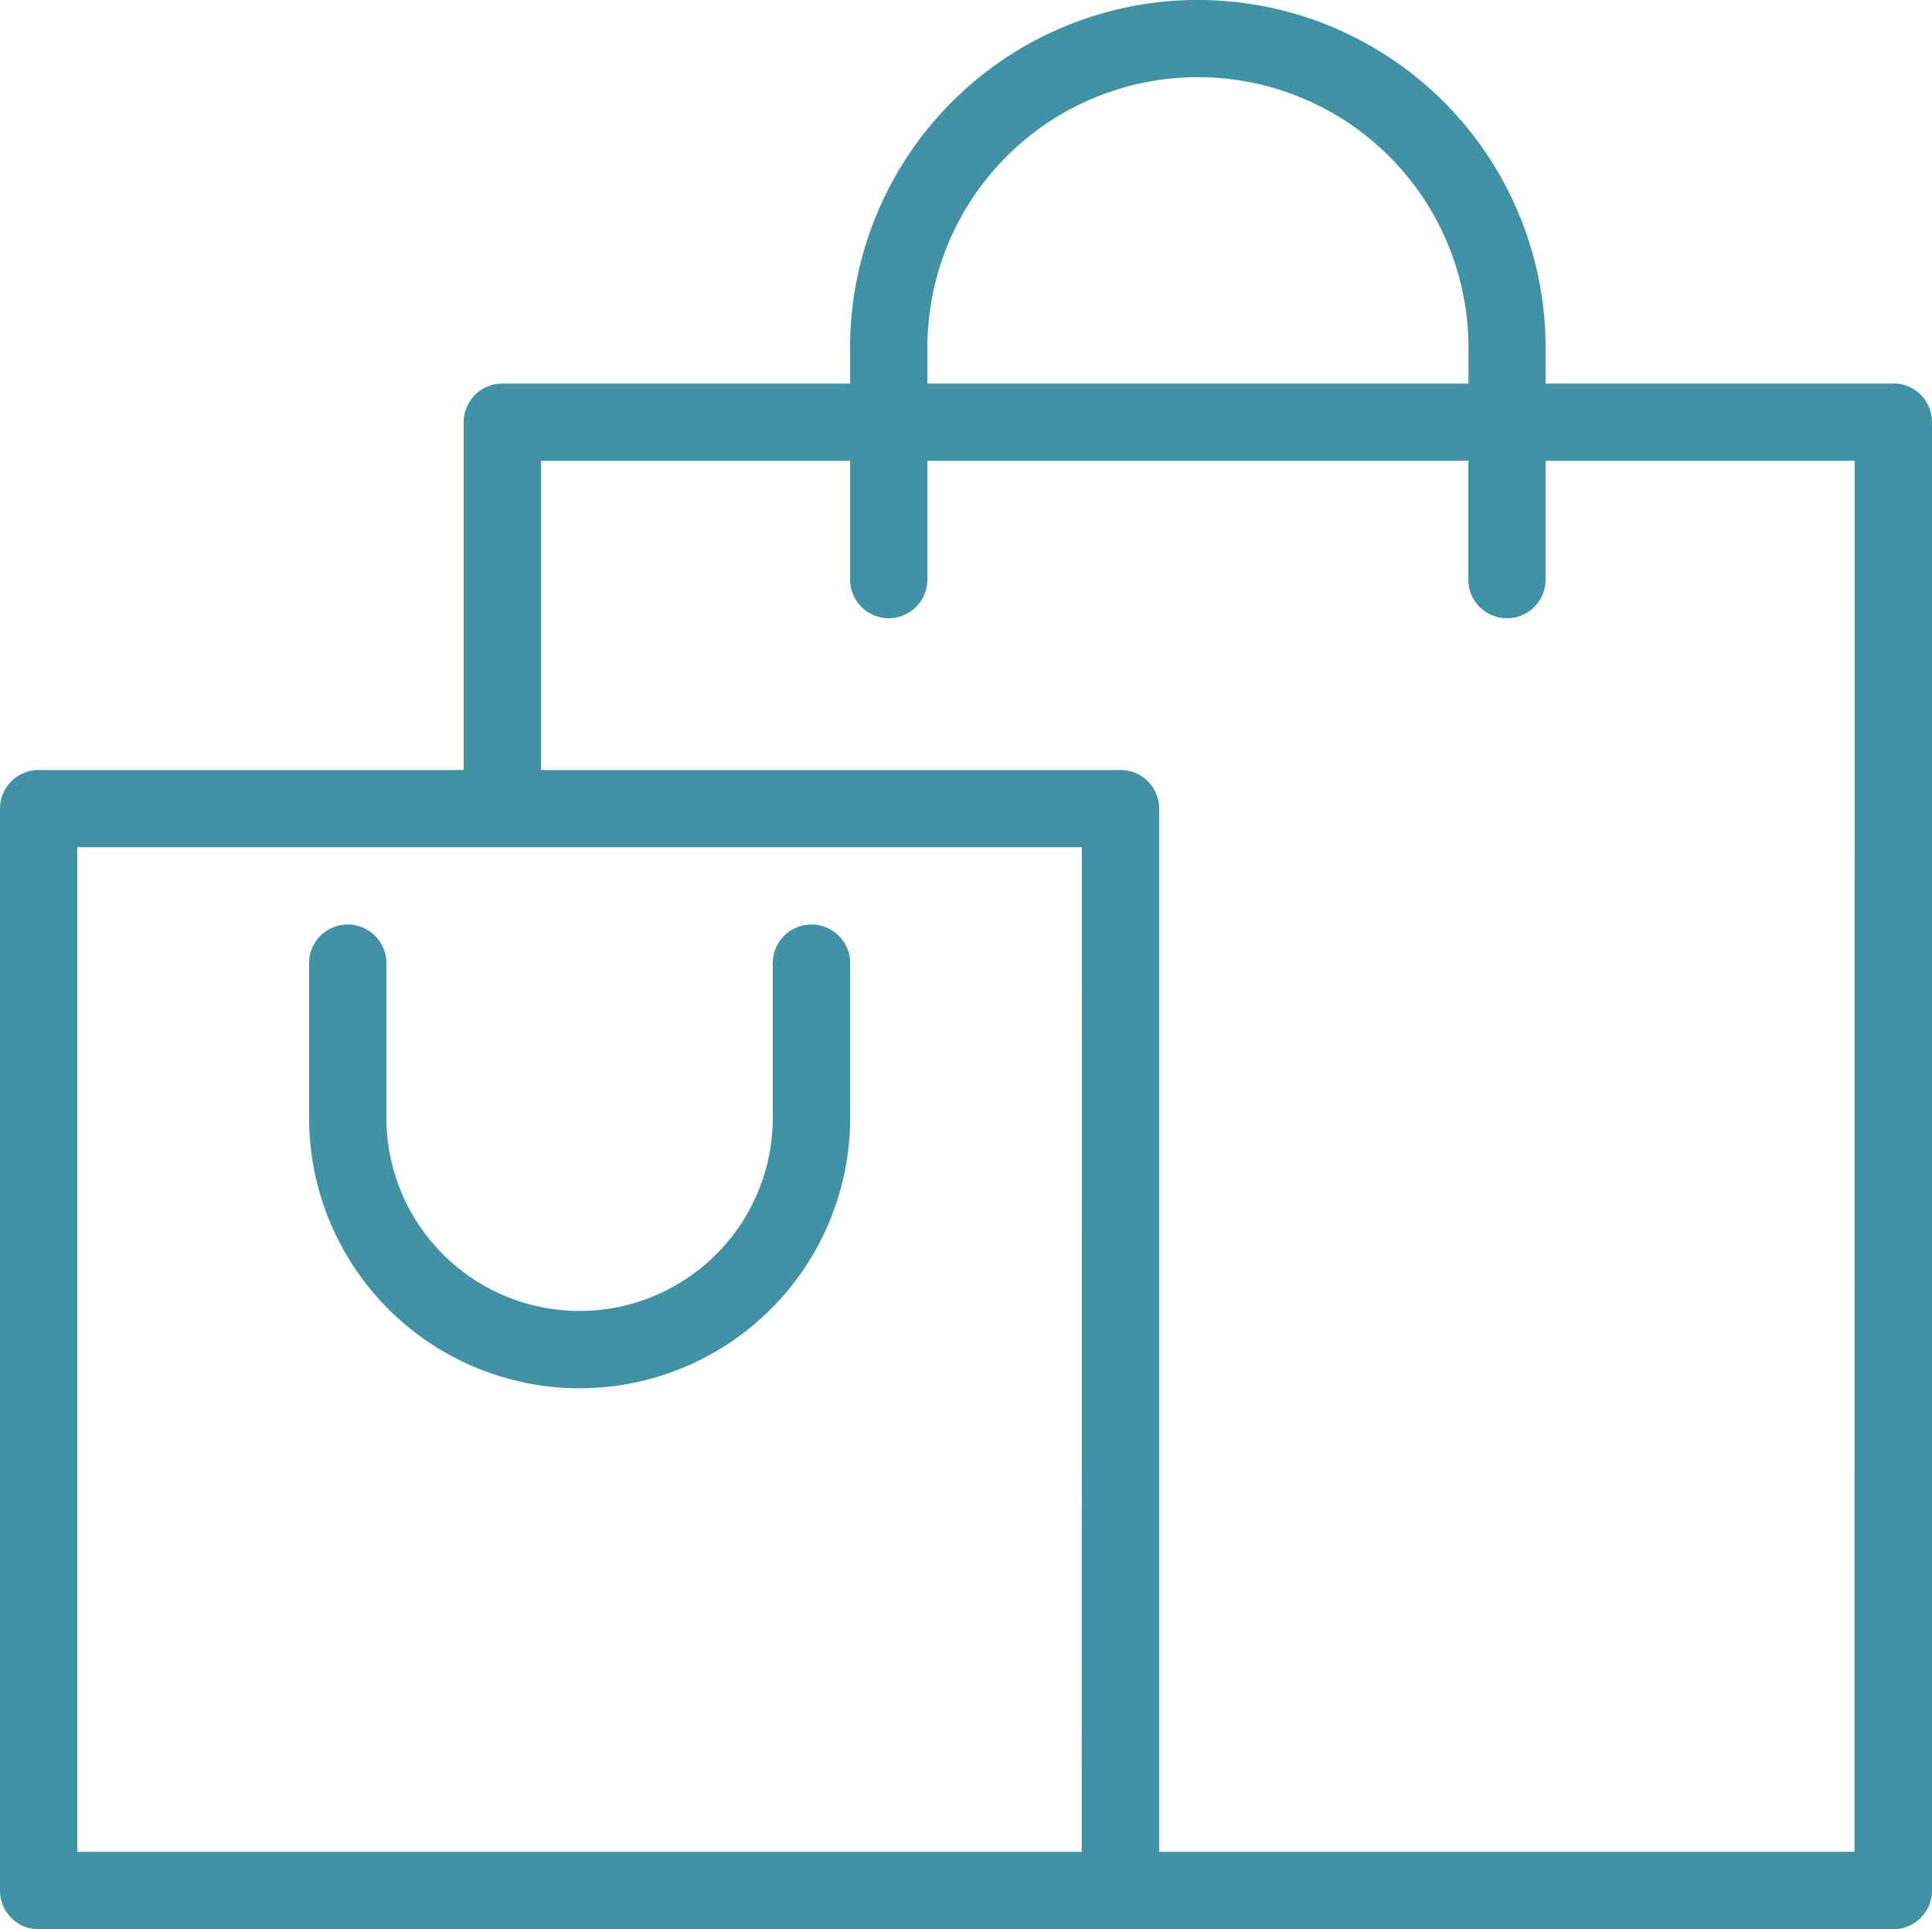 <svg xmlns="http://www.w3.org/2000/svg" xmlns:xlink="http://www.w3.org/1999/xlink" id="bag-icon" width="43.561" height="43.496" viewBox="0 0 43.561 43.496"><defs><clipPath id="clip-path"><rect id="Rectangle_1027" data-name="Rectangle 1027" width="43.561" height="43.496" fill="#4192a5"></rect></clipPath></defs><g id="Group_1576" data-name="Group 1576"><g id="Group_1575" data-name="Group 1575" clip-path="url(#clip-path)"><path id="Path_1953" data-name="Path 1953" d="M19.008,22.976a.871.871,0,0,0-.871.871v3.485a4.356,4.356,0,1,1-8.712,0V23.847a.871.871,0,0,0-1.743,0v3.485a6.1,6.1,0,1,0,12.2,0V23.847a.871.871,0,0,0-.871-.871" transform="translate(-0.713 -2.132)" fill="#4192a5"></path><path id="Path_1954" data-name="Path 1954" d="M42.689,9.532H11.326a.871.871,0,0,0-.871.871v7.841H.871A.871.871,0,0,0,0,19.115V43.509a.871.871,0,0,0,.871.872H42.689a.872.872,0,0,0,.872-.872V10.4a.871.871,0,0,0-.872-.871m-18.3,33.106H1.743V19.986H24.394Zm17.424,0H26.136V19.115a.871.871,0,0,0-.872-.871H12.2v-6.97H41.818Z" transform="translate(0 -0.884)" fill="#4192a5"></path><path id="Path_1955" data-name="Path 1955" d="M35.066,10.454v2.614a.871.871,0,0,0,1.743,0V7.84a7.841,7.841,0,0,0-15.682,0v5.227a.871.871,0,0,0,1.743,0V7.84a6.1,6.1,0,0,1,12.2,0v2.614Z" transform="translate(-1.96)" fill="#4192a5"></path></g></g></svg>